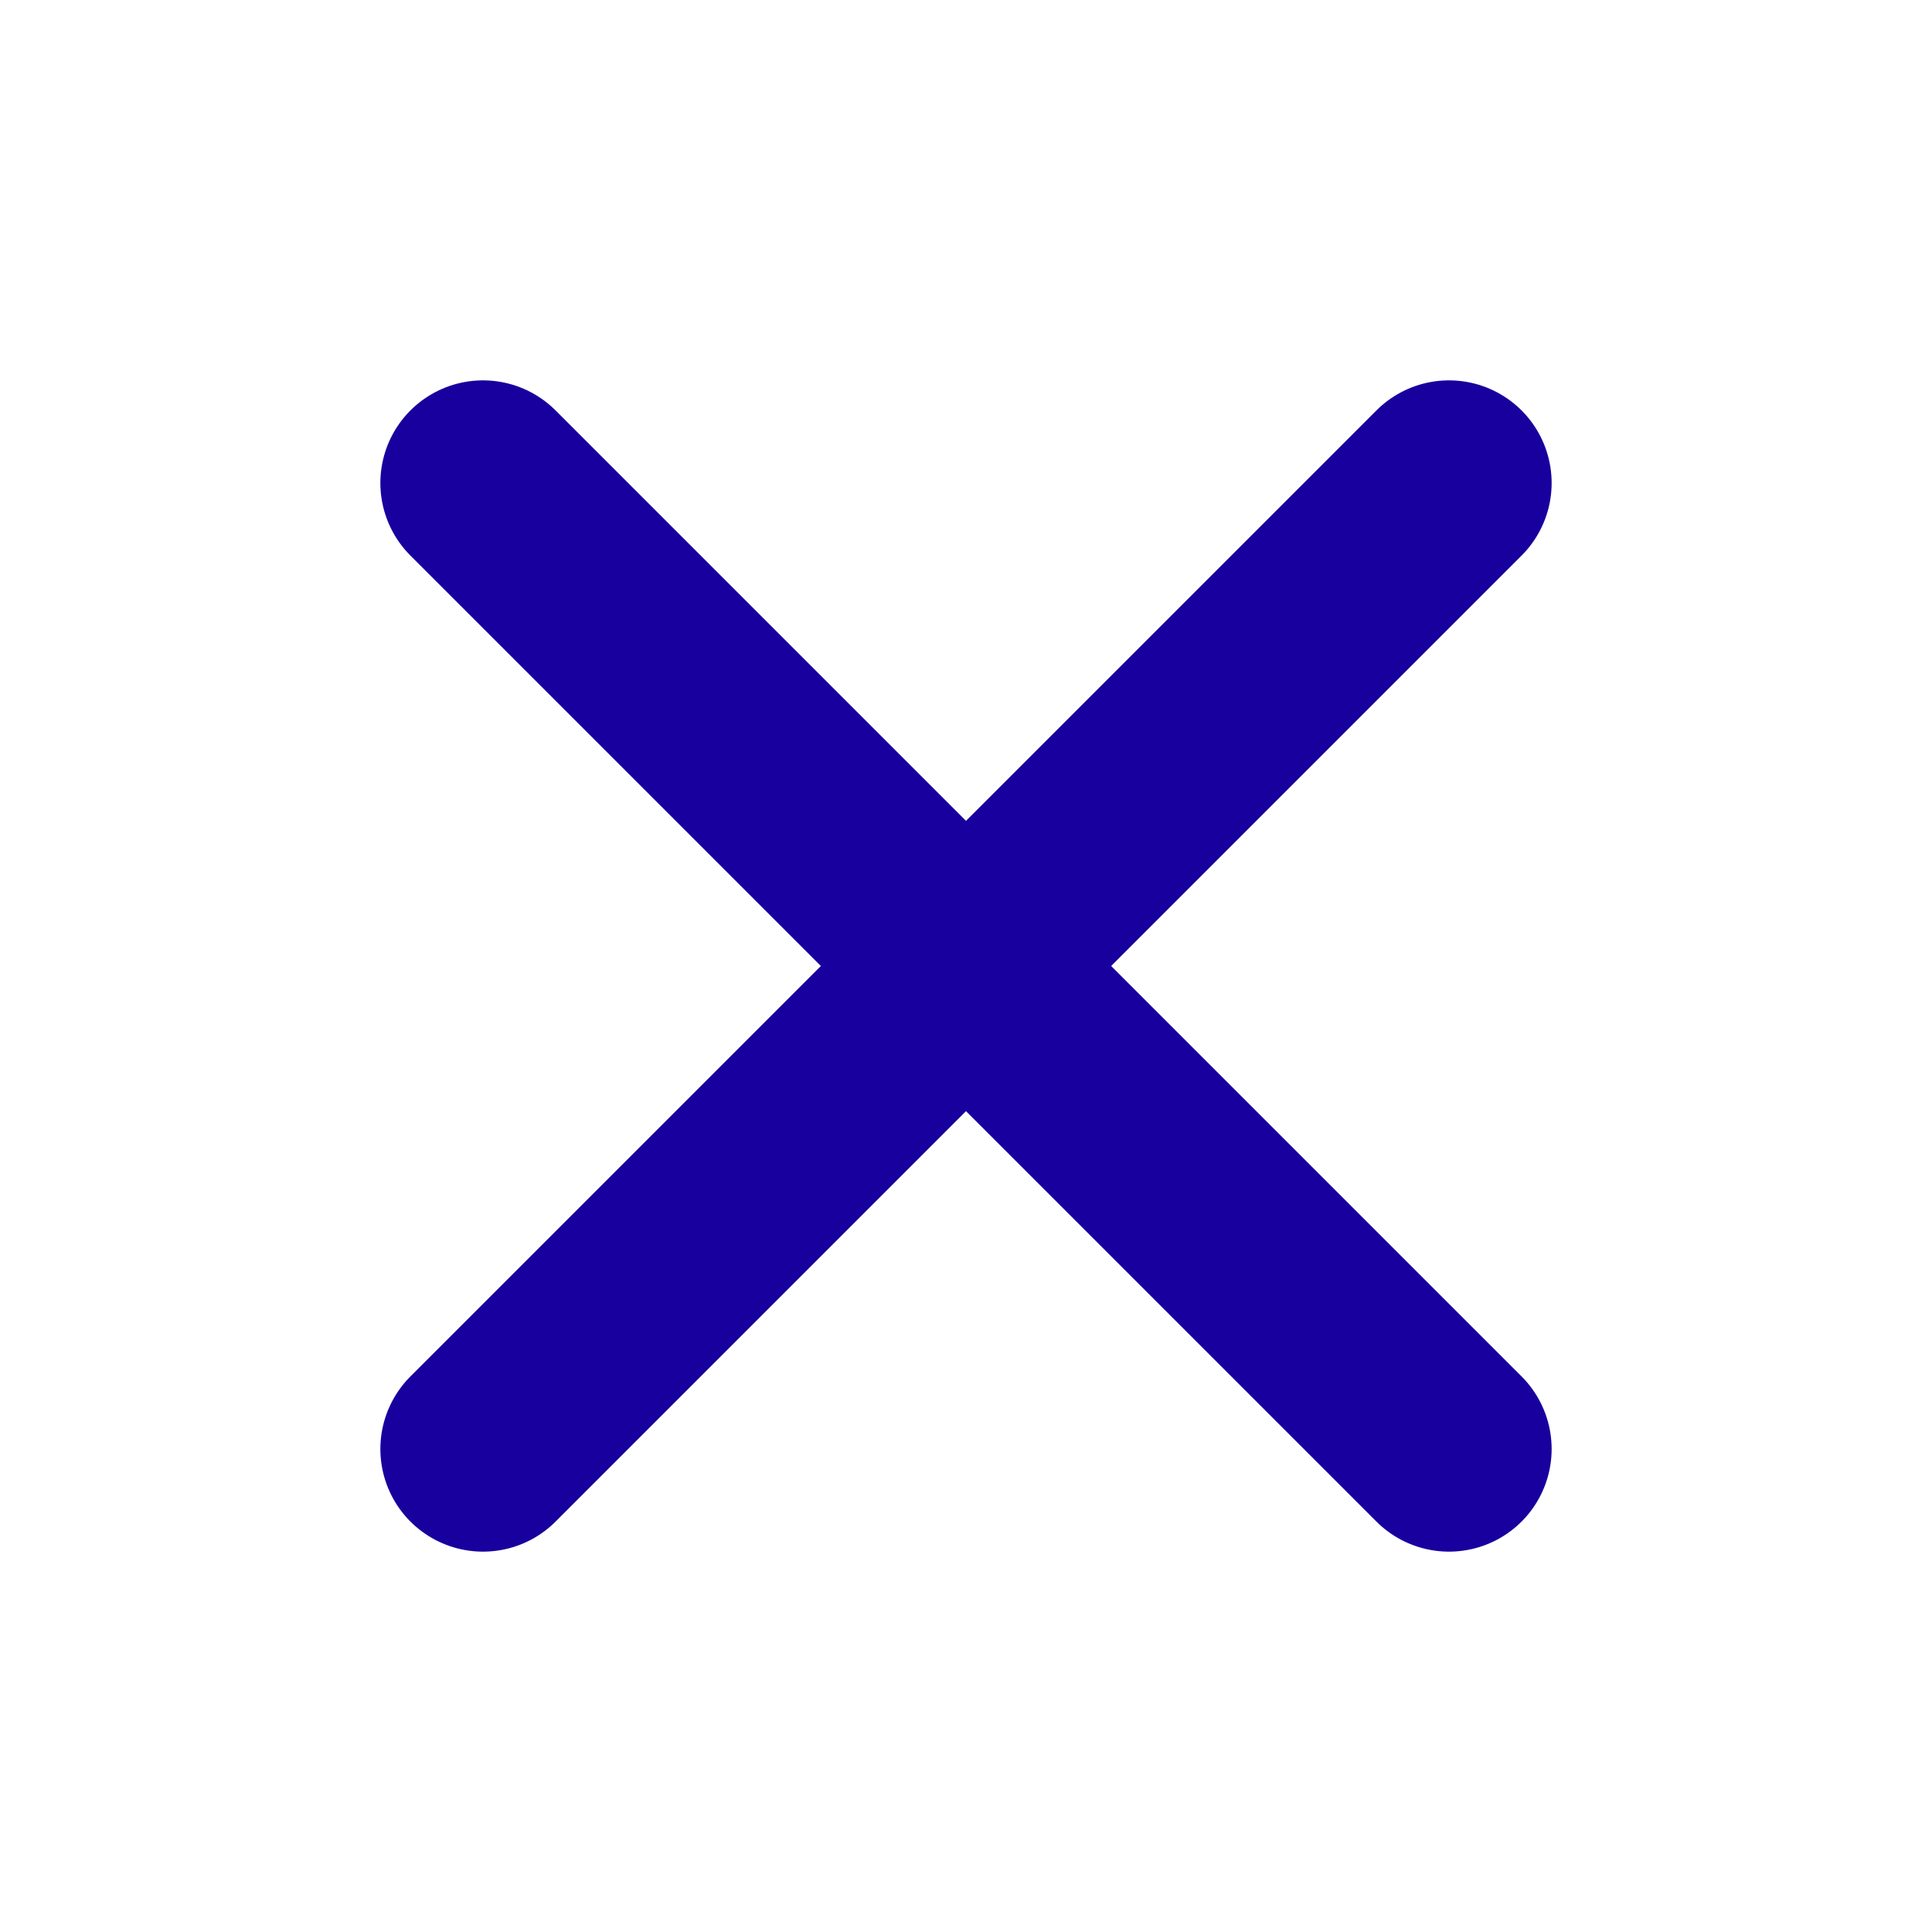 <svg width="16" height="16" viewBox="0 0 16 16" fill="none" xmlns="http://www.w3.org/2000/svg">
<path d="M4 12L12 4" stroke="#18009E" stroke-width="1.7" stroke-linecap="round"/>
<path d="M12 12L4 4" stroke="#18009E" stroke-width="1.7" stroke-linecap="round"/>
</svg>
